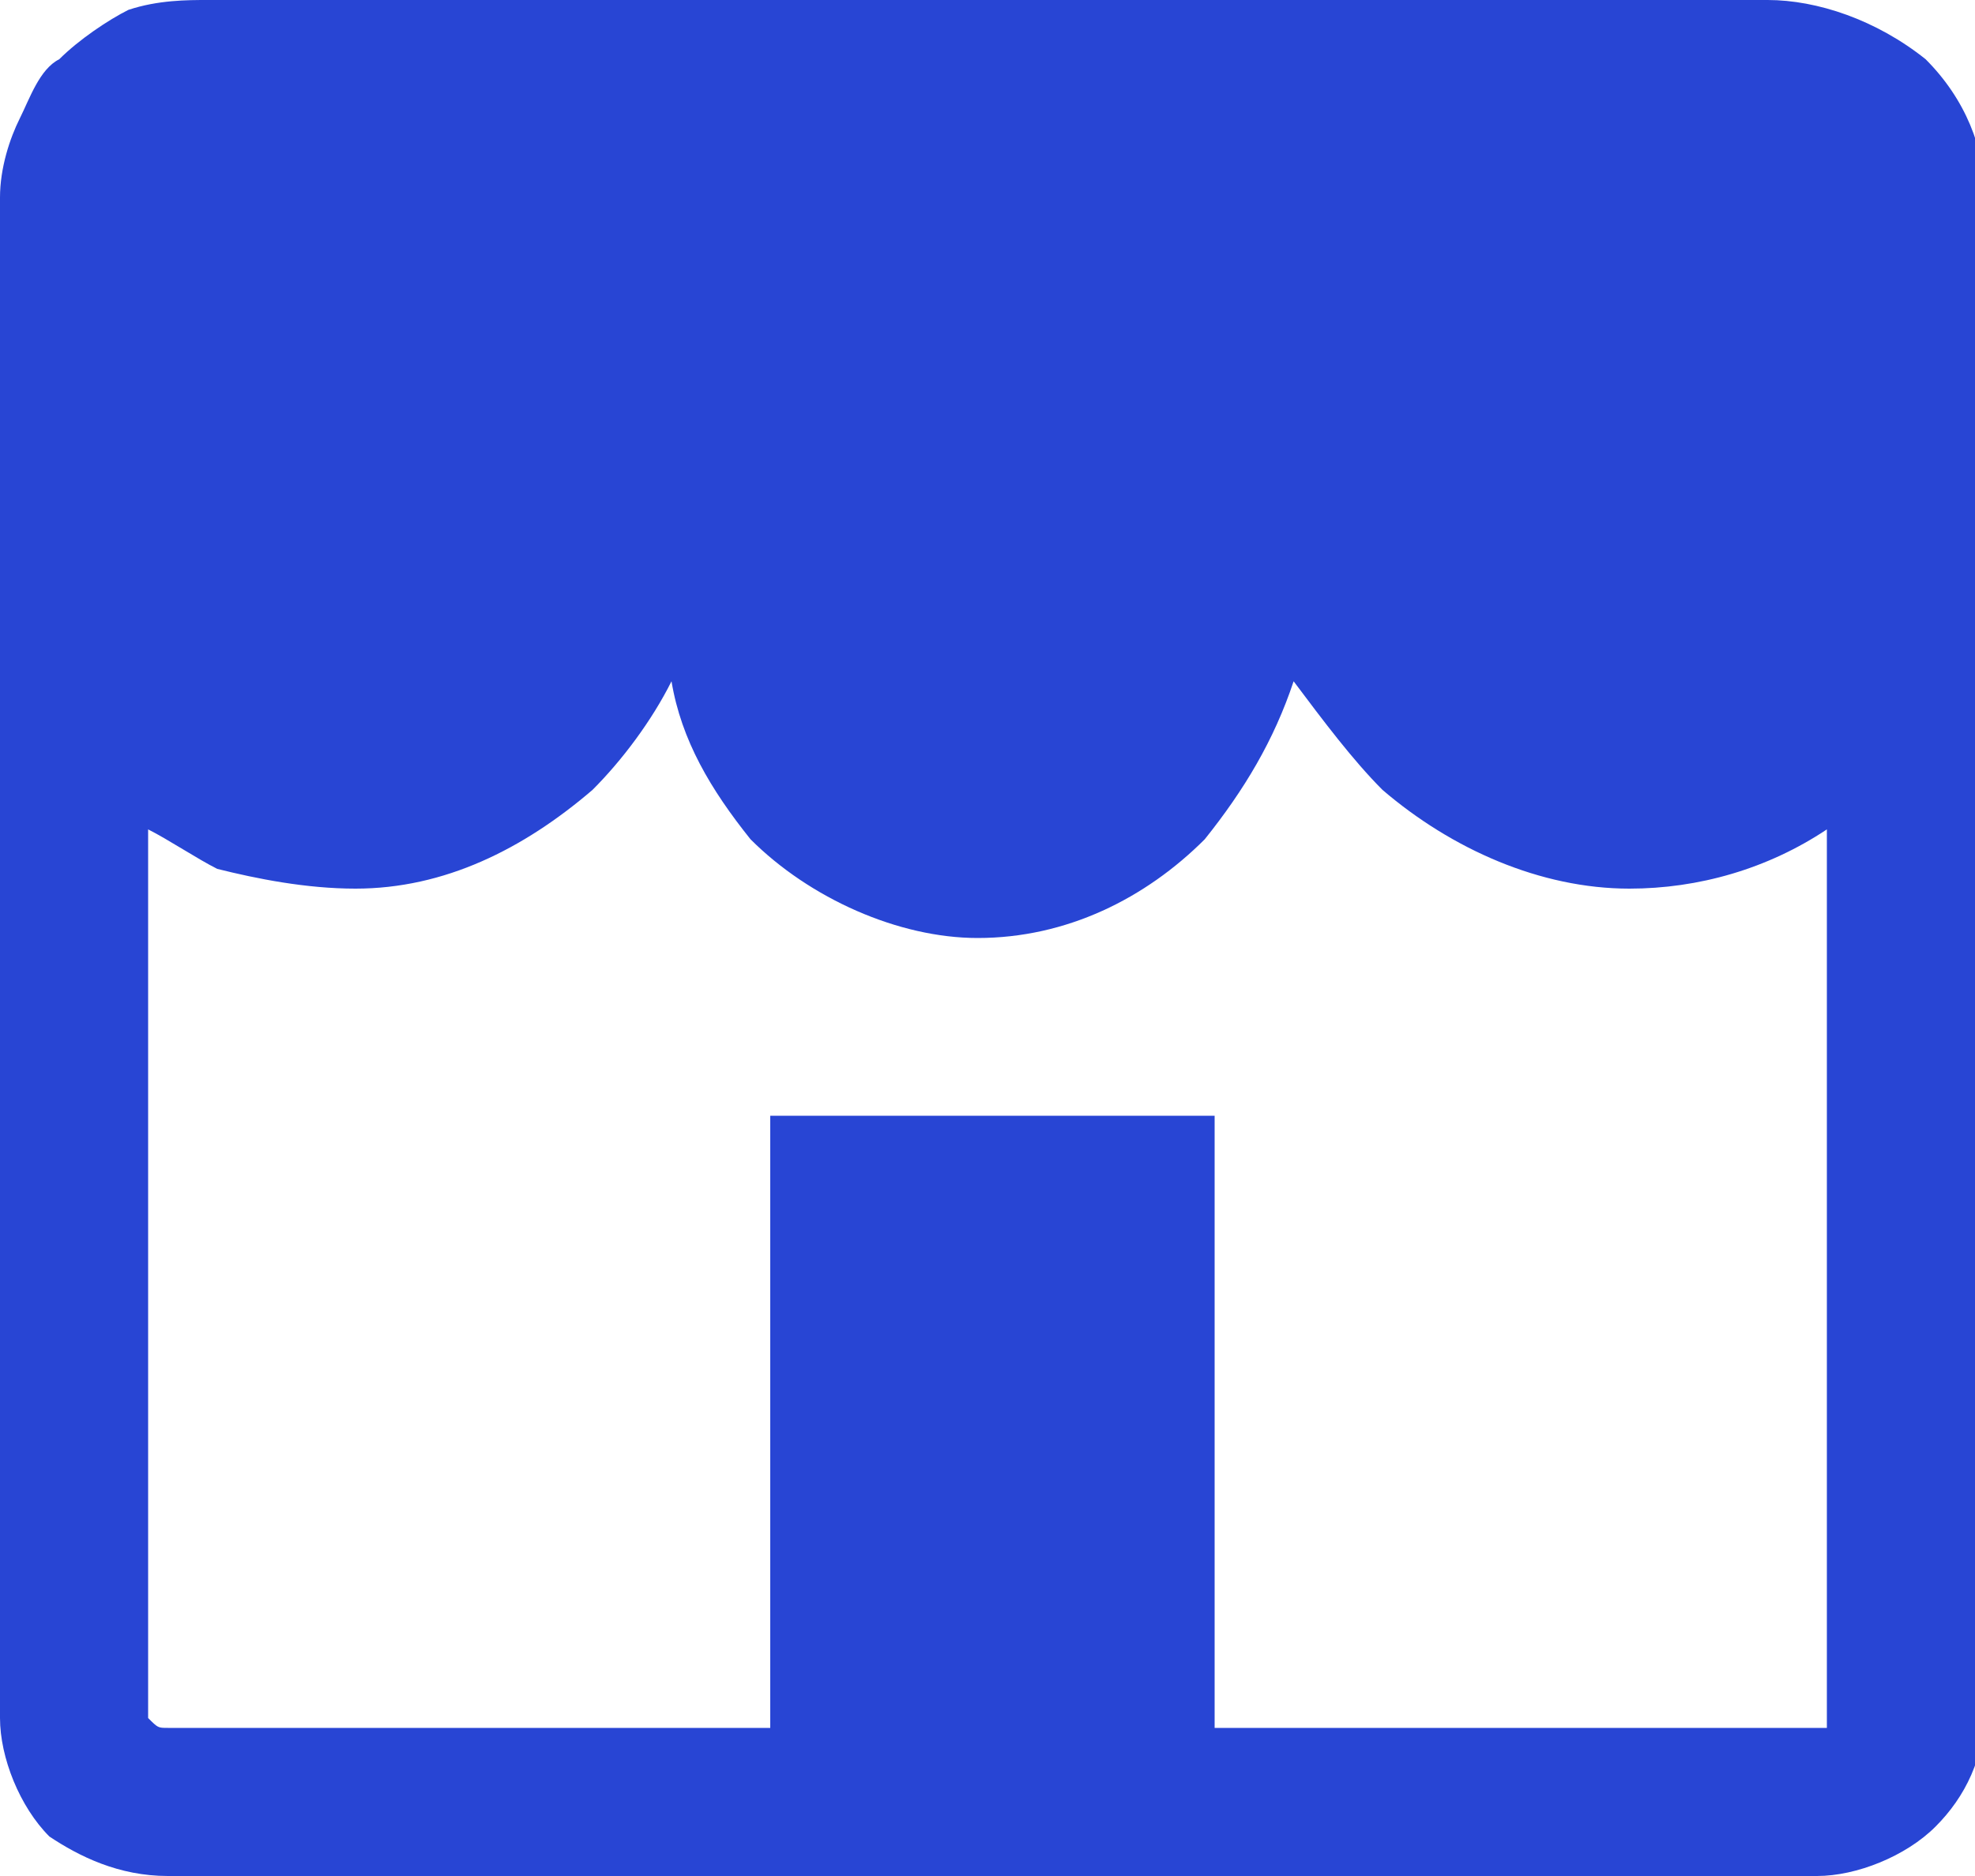 <?xml version="1.0" encoding="utf-8"?>
<!-- Generator: Adobe Illustrator 27.1.1, SVG Export Plug-In . SVG Version: 6.00 Build 0)  -->
<svg version="1.1" id="Layer_1" xmlns="http://www.w3.org/2000/svg" xmlns:xlink="http://www.w3.org/1999/xlink" x="0px" y="0px"
	 viewBox="0 0 20 19" style="enable-background:new 0 0 20 19;" xml:space="preserve">
<style type="text/css">
	.st0{fill-rule:evenodd;clip-rule:evenodd;fill:#2845D4;}
</style>
<path class="st0" d="M17.9,0L2.1,0C1.9,0,1.6,0,1.3,0.1C1.1,0.2,0.8,0.4,0.6,0.6C0.4,0.7,0.3,1,0.2,1.2S0,1.7,0,2v15.4
	c0,0.4,0.2,0.9,0.5,1.2C0.8,18.8,1.2,19,1.7,19h16.7c0.4,0,0.9-0.2,1.2-0.5c0.3-0.3,0.5-0.7,0.5-1.2V2c0-0.5-0.2-1-0.6-1.4
	C19,0.2,18.4,0,17.9,0z M1.5,17.4v-9C1.7,8.5,2,8.7,2.2,8.8C2.6,8.9,3.1,9,3.6,9C4.5,9,5.3,8.6,6,8c0.3-0.3,0.6-0.7,0.8-1.1
	C6.9,7.5,7.2,8,7.6,8.5c0.6,0.6,1.5,1,2.3,1c0.9,0,1.7-0.4,2.3-1c0.4-0.5,0.7-1,0.9-1.6C13.4,7.3,13.7,7.7,14,8c0.7,0.6,1.6,1,2.5,1
	c0.7,0,1.4-0.2,2-0.6v9c0,0,0,0.1,0,0.1c0,0-0.1,0-0.1,0h-6.1v-6.2H7.8v6.2H1.7C1.6,17.5,1.6,17.5,1.5,17.4
	C1.5,17.4,1.5,17.4,1.5,17.4z"/>
</svg>
